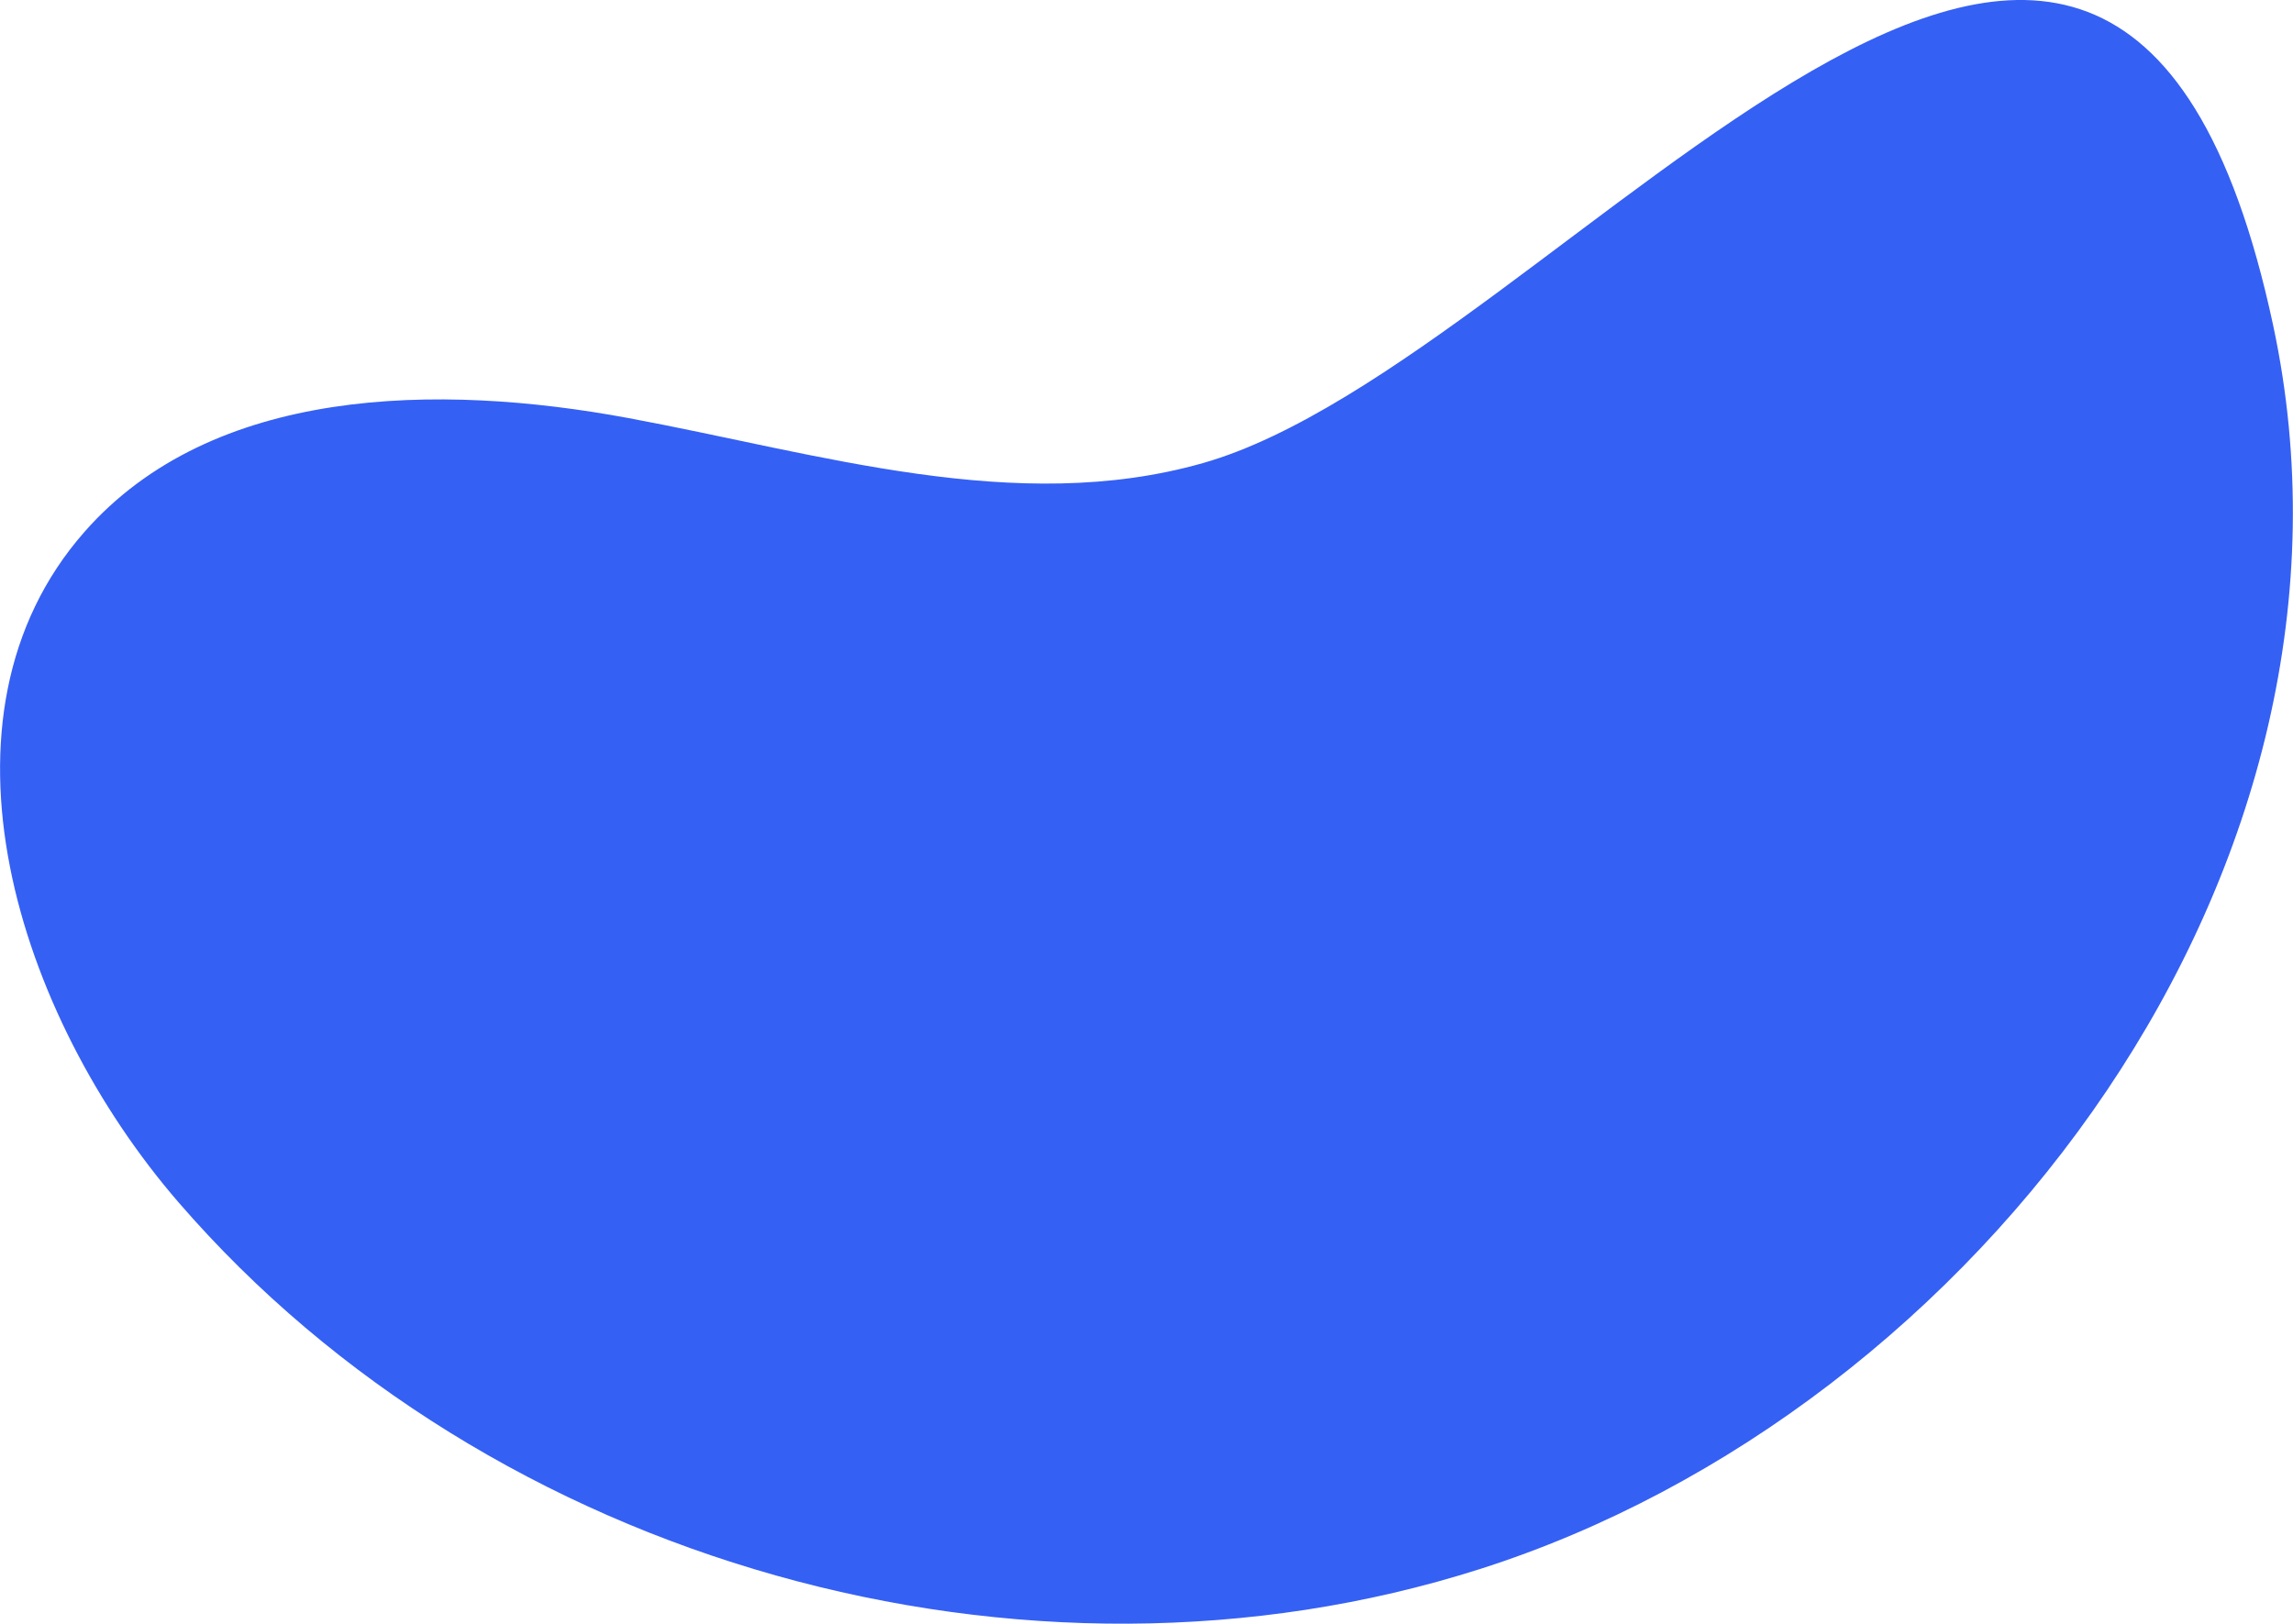 <?xml version="1.0" encoding="UTF-8" standalone="no"?>
<!DOCTYPE svg PUBLIC "-//W3C//DTD SVG 1.1//EN" "http://www.w3.org/Graphics/SVG/1.1/DTD/svg11.dtd">
<svg width="100%" height="100%" viewBox="0 0 916 649" version="1.1" xmlns="http://www.w3.org/2000/svg" xmlns:xlink="http://www.w3.org/1999/xlink" xml:space="preserve" xmlns:serif="http://www.serif.com/" style="fill-rule:evenodd;clip-rule:evenodd;stroke-linejoin:round;stroke-miterlimit:2;">
    <g transform="matrix(8.333,0,0,8.333,591.121,-115.66)">
        <path d="M0,89.118C-21.798,96.063 -47.414,88.842 -62.376,71.535C-70.112,62.587 -74.696,48.271 -66.889,39.384C-60.748,32.394 -49.954,32.227 -40.805,33.927C-31.656,35.627 -22.212,38.632 -13.262,36.082C3.928,31.183 30.237,-6.945 38.034,29.472C43.591,55.429 23.892,81.506 0,89.118" style="fill:rgb(53,96,244);fill-rule:nonzero;"/>
    </g>
</svg>
